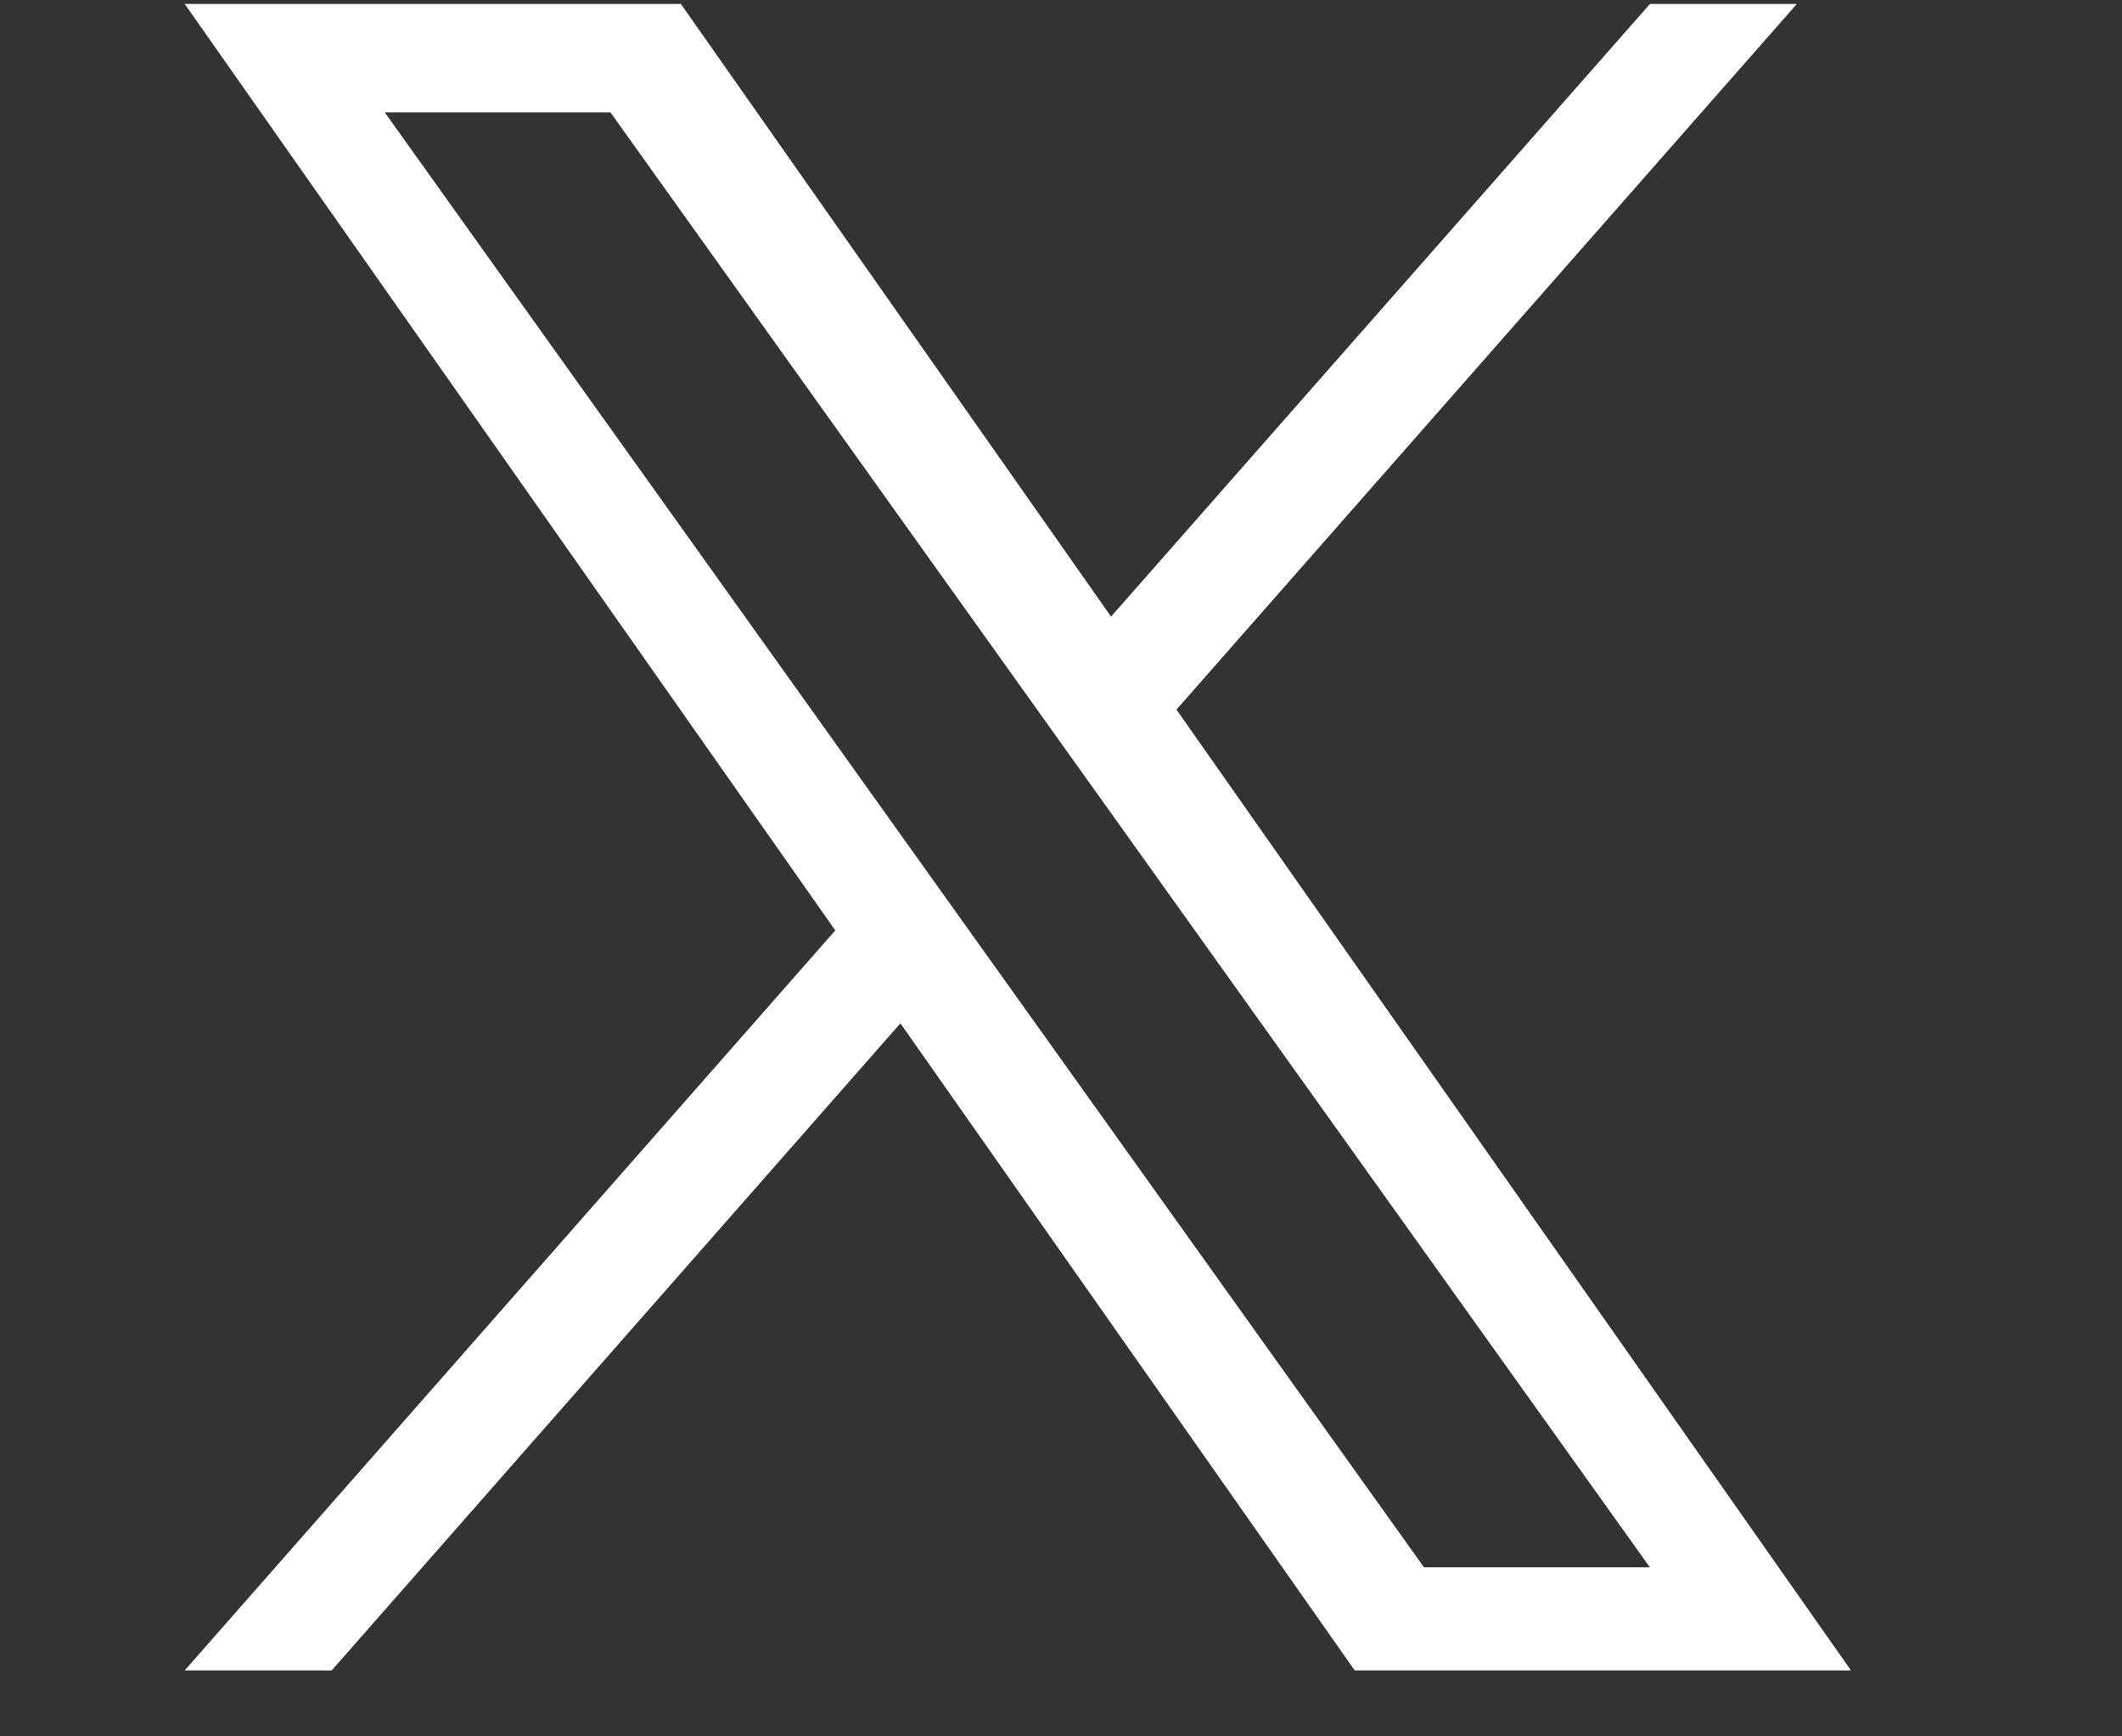 <svg width="22" height="18" viewBox="0 0 22 18" fill="none" xmlns="http://www.w3.org/2000/svg">
<rect x="0" y="0" width="22" height="18" fill="#333333" stroke="none"/>
<path d="M12.197 7.356L18.629 0.041H17.106L11.519 6.392L7.059 0.041H1.915L8.66 9.645L1.915 17.316H3.439L9.335 10.608L14.045 17.316H19.19M3.989 1.165H6.329L17.105 16.247H14.763" fill="white"/>
</svg>

